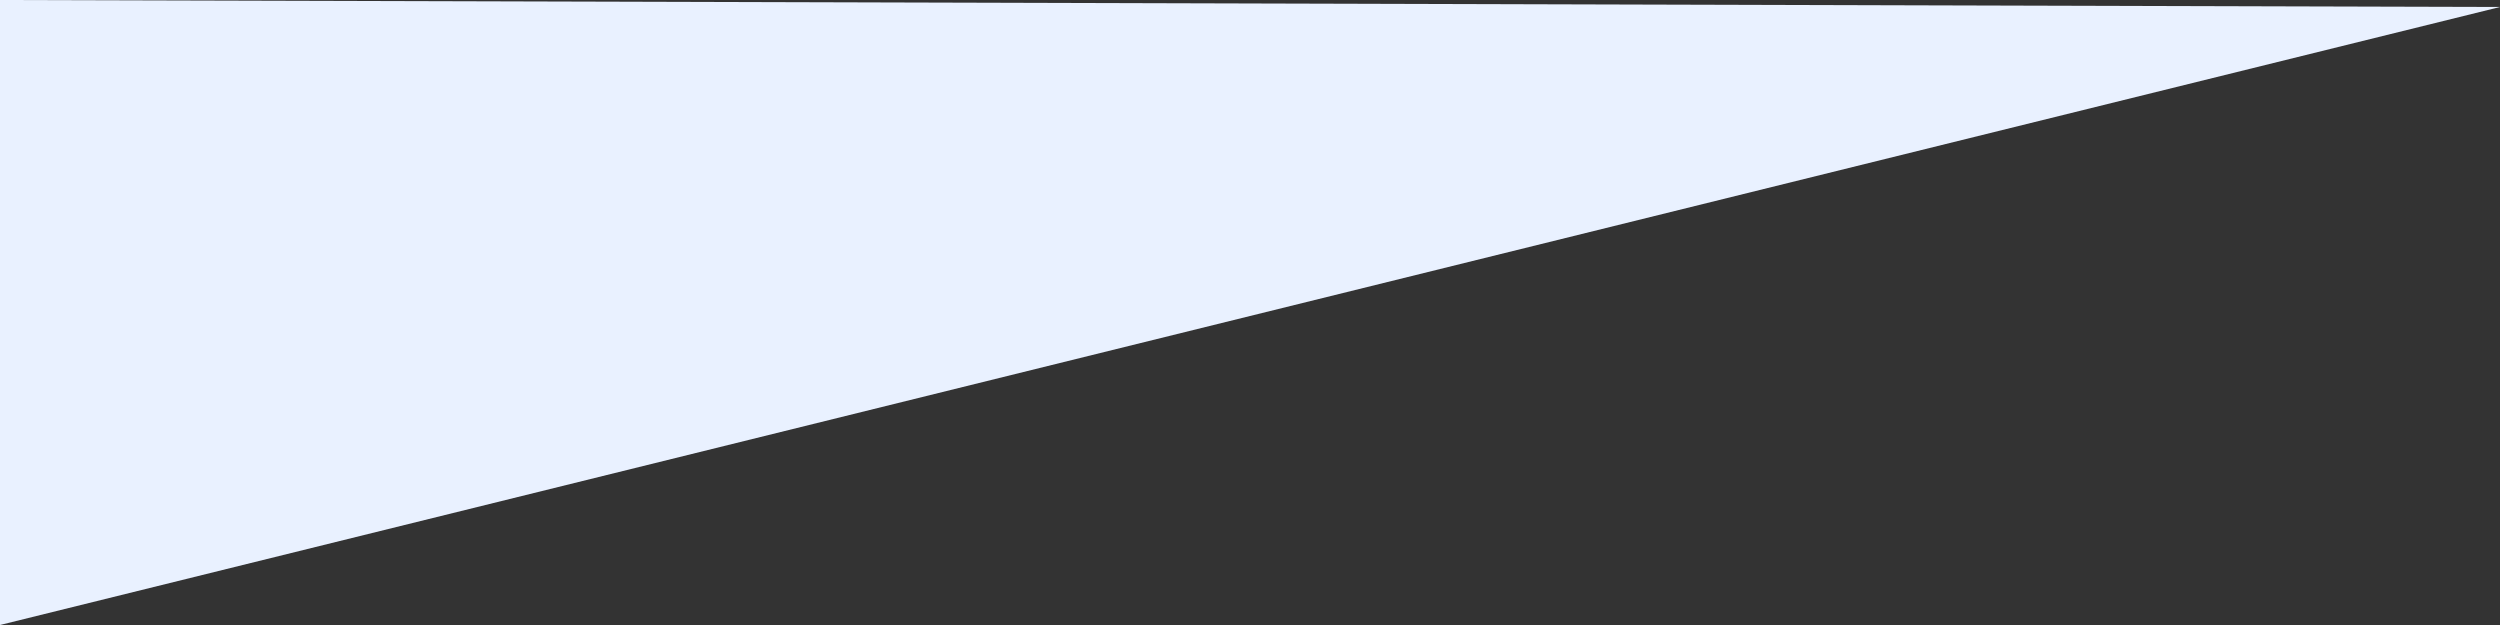 <?xml version="1.0" encoding="UTF-8"?>
<svg width="220px" height="55px" viewBox="0 0 220 55" version="1.1" xmlns="http://www.w3.org/2000/svg" xmlns:xlink="http://www.w3.org/1999/xlink">
    <rect x="0" y="0" width="220" height="55" fill="#333333" stroke="none"/>
    <!-- Generator: sketchtool 61.2 (101010) - https://sketch.com -->
    <title>1DF28507-BE31-4961-8959-292DA912441B</title>
    <desc>Created with sketchtool.</desc>
    <g id="Page-1" stroke="none" stroke-width="1" fill="none" fill-rule="evenodd">
        <g id="00-intro-biz" transform="translate(-72, -627)" fill="#E9F1FF">
            <g id="client-testimonial" transform="translate(45, 597)">
                <polygon id="bg-element" transform="translate(137, 57.5) scale(-1, 1) translate(-137, -57.5) " points="27 30.616 247 30 247 73.526 247 85"></polygon>
            </g>
        </g>
    </g>
</svg>